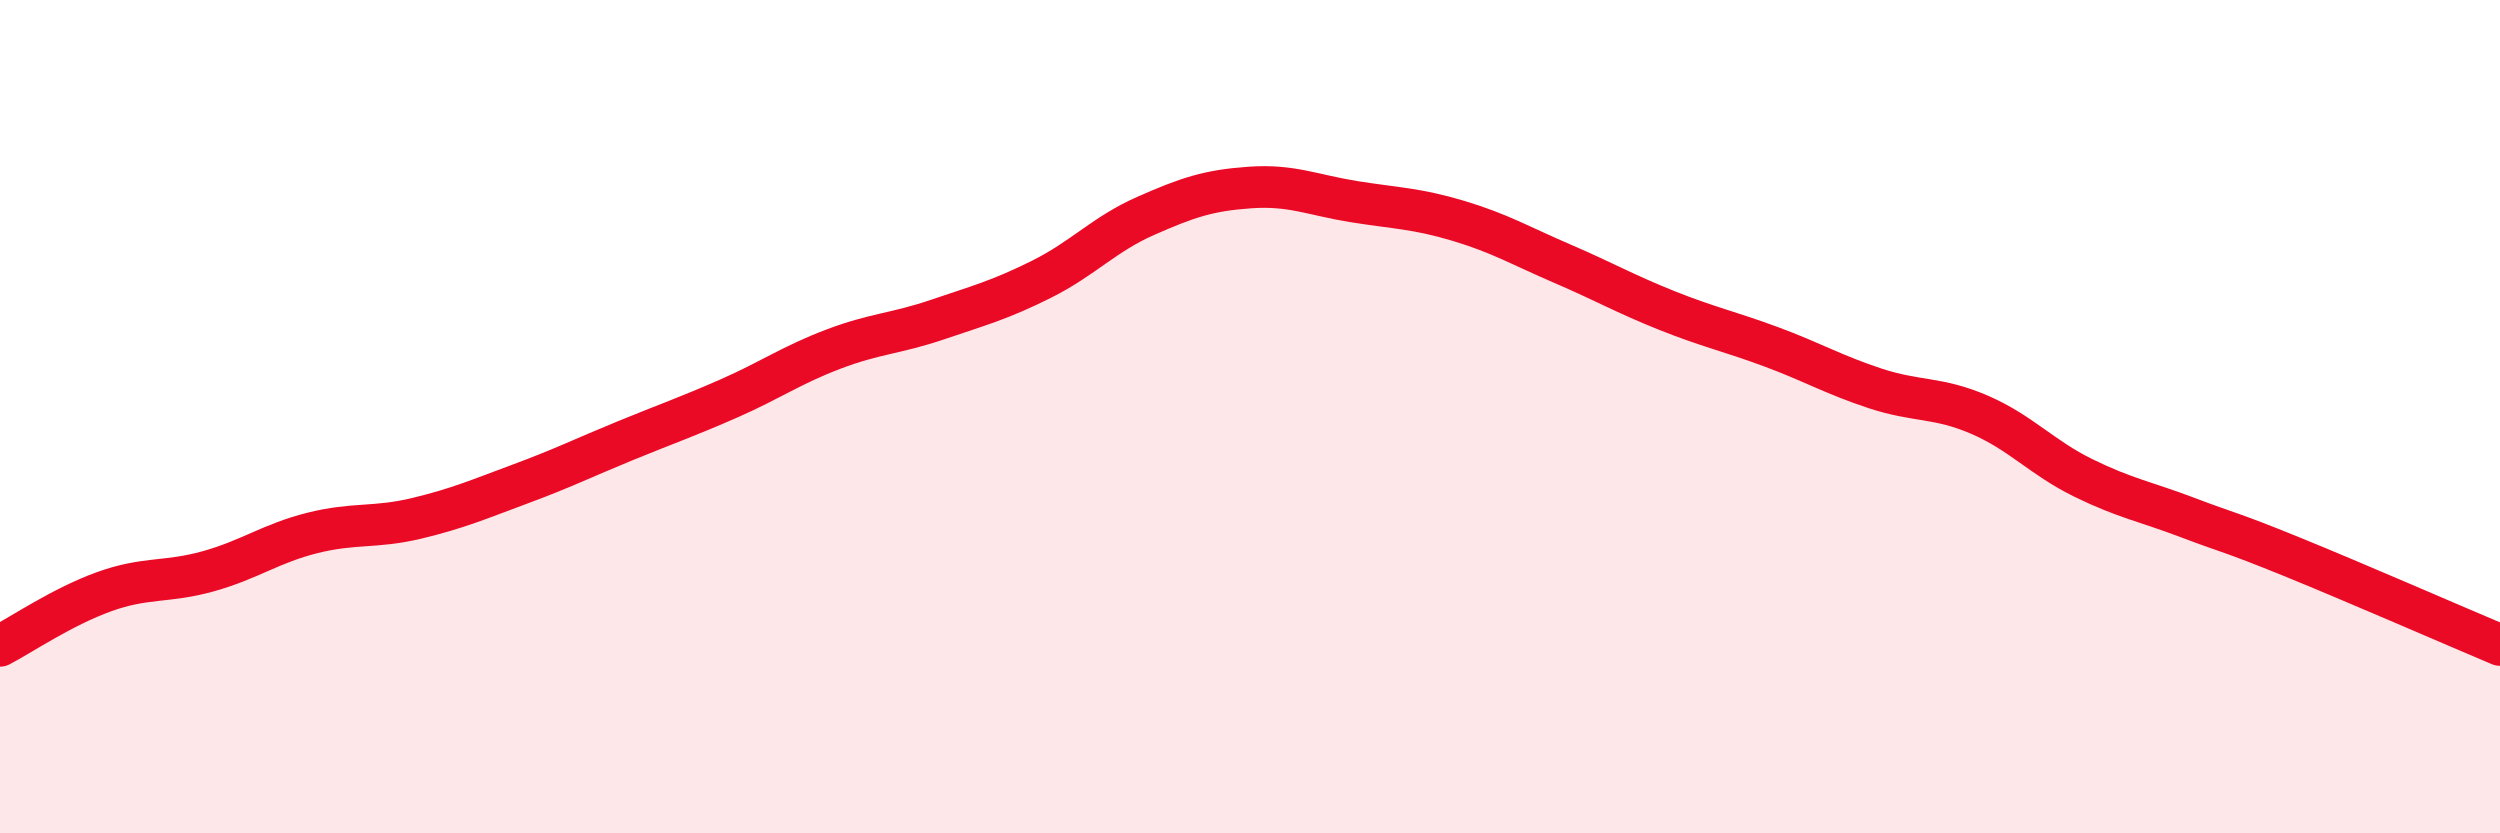 
    <svg width="60" height="20" viewBox="0 0 60 20" xmlns="http://www.w3.org/2000/svg">
      <path
        d="M 0,15.5 C 0.5,15.24 1.5,14.56 2.5,14.2 C 3.5,13.84 4,13.99 5,13.71 C 6,13.43 6.5,13.04 7.5,12.79 C 8.5,12.54 9,12.68 10,12.44 C 11,12.2 11.5,11.98 12.5,11.61 C 13.5,11.24 14,10.99 15,10.58 C 16,10.17 16.5,10 17.5,9.56 C 18.5,9.12 19,8.76 20,8.38 C 21,8 21.5,8.01 22.5,7.67 C 23.5,7.33 24,7.2 25,6.7 C 26,6.2 26.5,5.62 27.5,5.18 C 28.5,4.74 29,4.57 30,4.5 C 31,4.43 31.5,4.68 32.5,4.84 C 33.5,5 34,5 35,5.3 C 36,5.6 36.5,5.9 37.5,6.33 C 38.5,6.76 39,7.05 40,7.45 C 41,7.85 41.5,7.95 42.5,8.32 C 43.5,8.69 44,8.99 45,9.32 C 46,9.65 46.5,9.52 47.5,9.95 C 48.5,10.38 49,10.98 50,11.47 C 51,11.96 51.5,12.04 52.5,12.42 C 53.5,12.8 53.5,12.75 55,13.36 C 56.5,13.97 59,15.06 60,15.48L60 20L0 20Z"
        fill="#EB0A25"
        opacity="0.1"
        stroke-linecap="round"
        stroke-linejoin="round"
      />
      <path
        d="M 0,15.5 C 0.5,15.24 1.5,14.56 2.5,14.2 C 3.5,13.84 4,13.99 5,13.71 C 6,13.43 6.5,13.04 7.5,12.79 C 8.5,12.54 9,12.68 10,12.44 C 11,12.2 11.5,11.98 12.5,11.61 C 13.5,11.24 14,10.99 15,10.58 C 16,10.17 16.5,10 17.5,9.56 C 18.5,9.12 19,8.76 20,8.38 C 21,8 21.5,8.01 22.5,7.67 C 23.5,7.33 24,7.2 25,6.7 C 26,6.2 26.5,5.62 27.5,5.18 C 28.5,4.74 29,4.57 30,4.5 C 31,4.43 31.5,4.68 32.5,4.84 C 33.5,5 34,5 35,5.3 C 36,5.6 36.5,5.9 37.5,6.33 C 38.5,6.76 39,7.05 40,7.45 C 41,7.85 41.5,7.95 42.5,8.32 C 43.5,8.69 44,8.99 45,9.32 C 46,9.65 46.5,9.52 47.5,9.95 C 48.5,10.38 49,10.98 50,11.47 C 51,11.96 51.5,12.04 52.5,12.42 C 53.5,12.8 53.5,12.75 55,13.36 C 56.5,13.97 59,15.06 60,15.48"
        stroke="#EB0A25"
        stroke-width="1"
        fill="none"
        stroke-linecap="round"
        stroke-linejoin="round"
      />
    </svg>
  